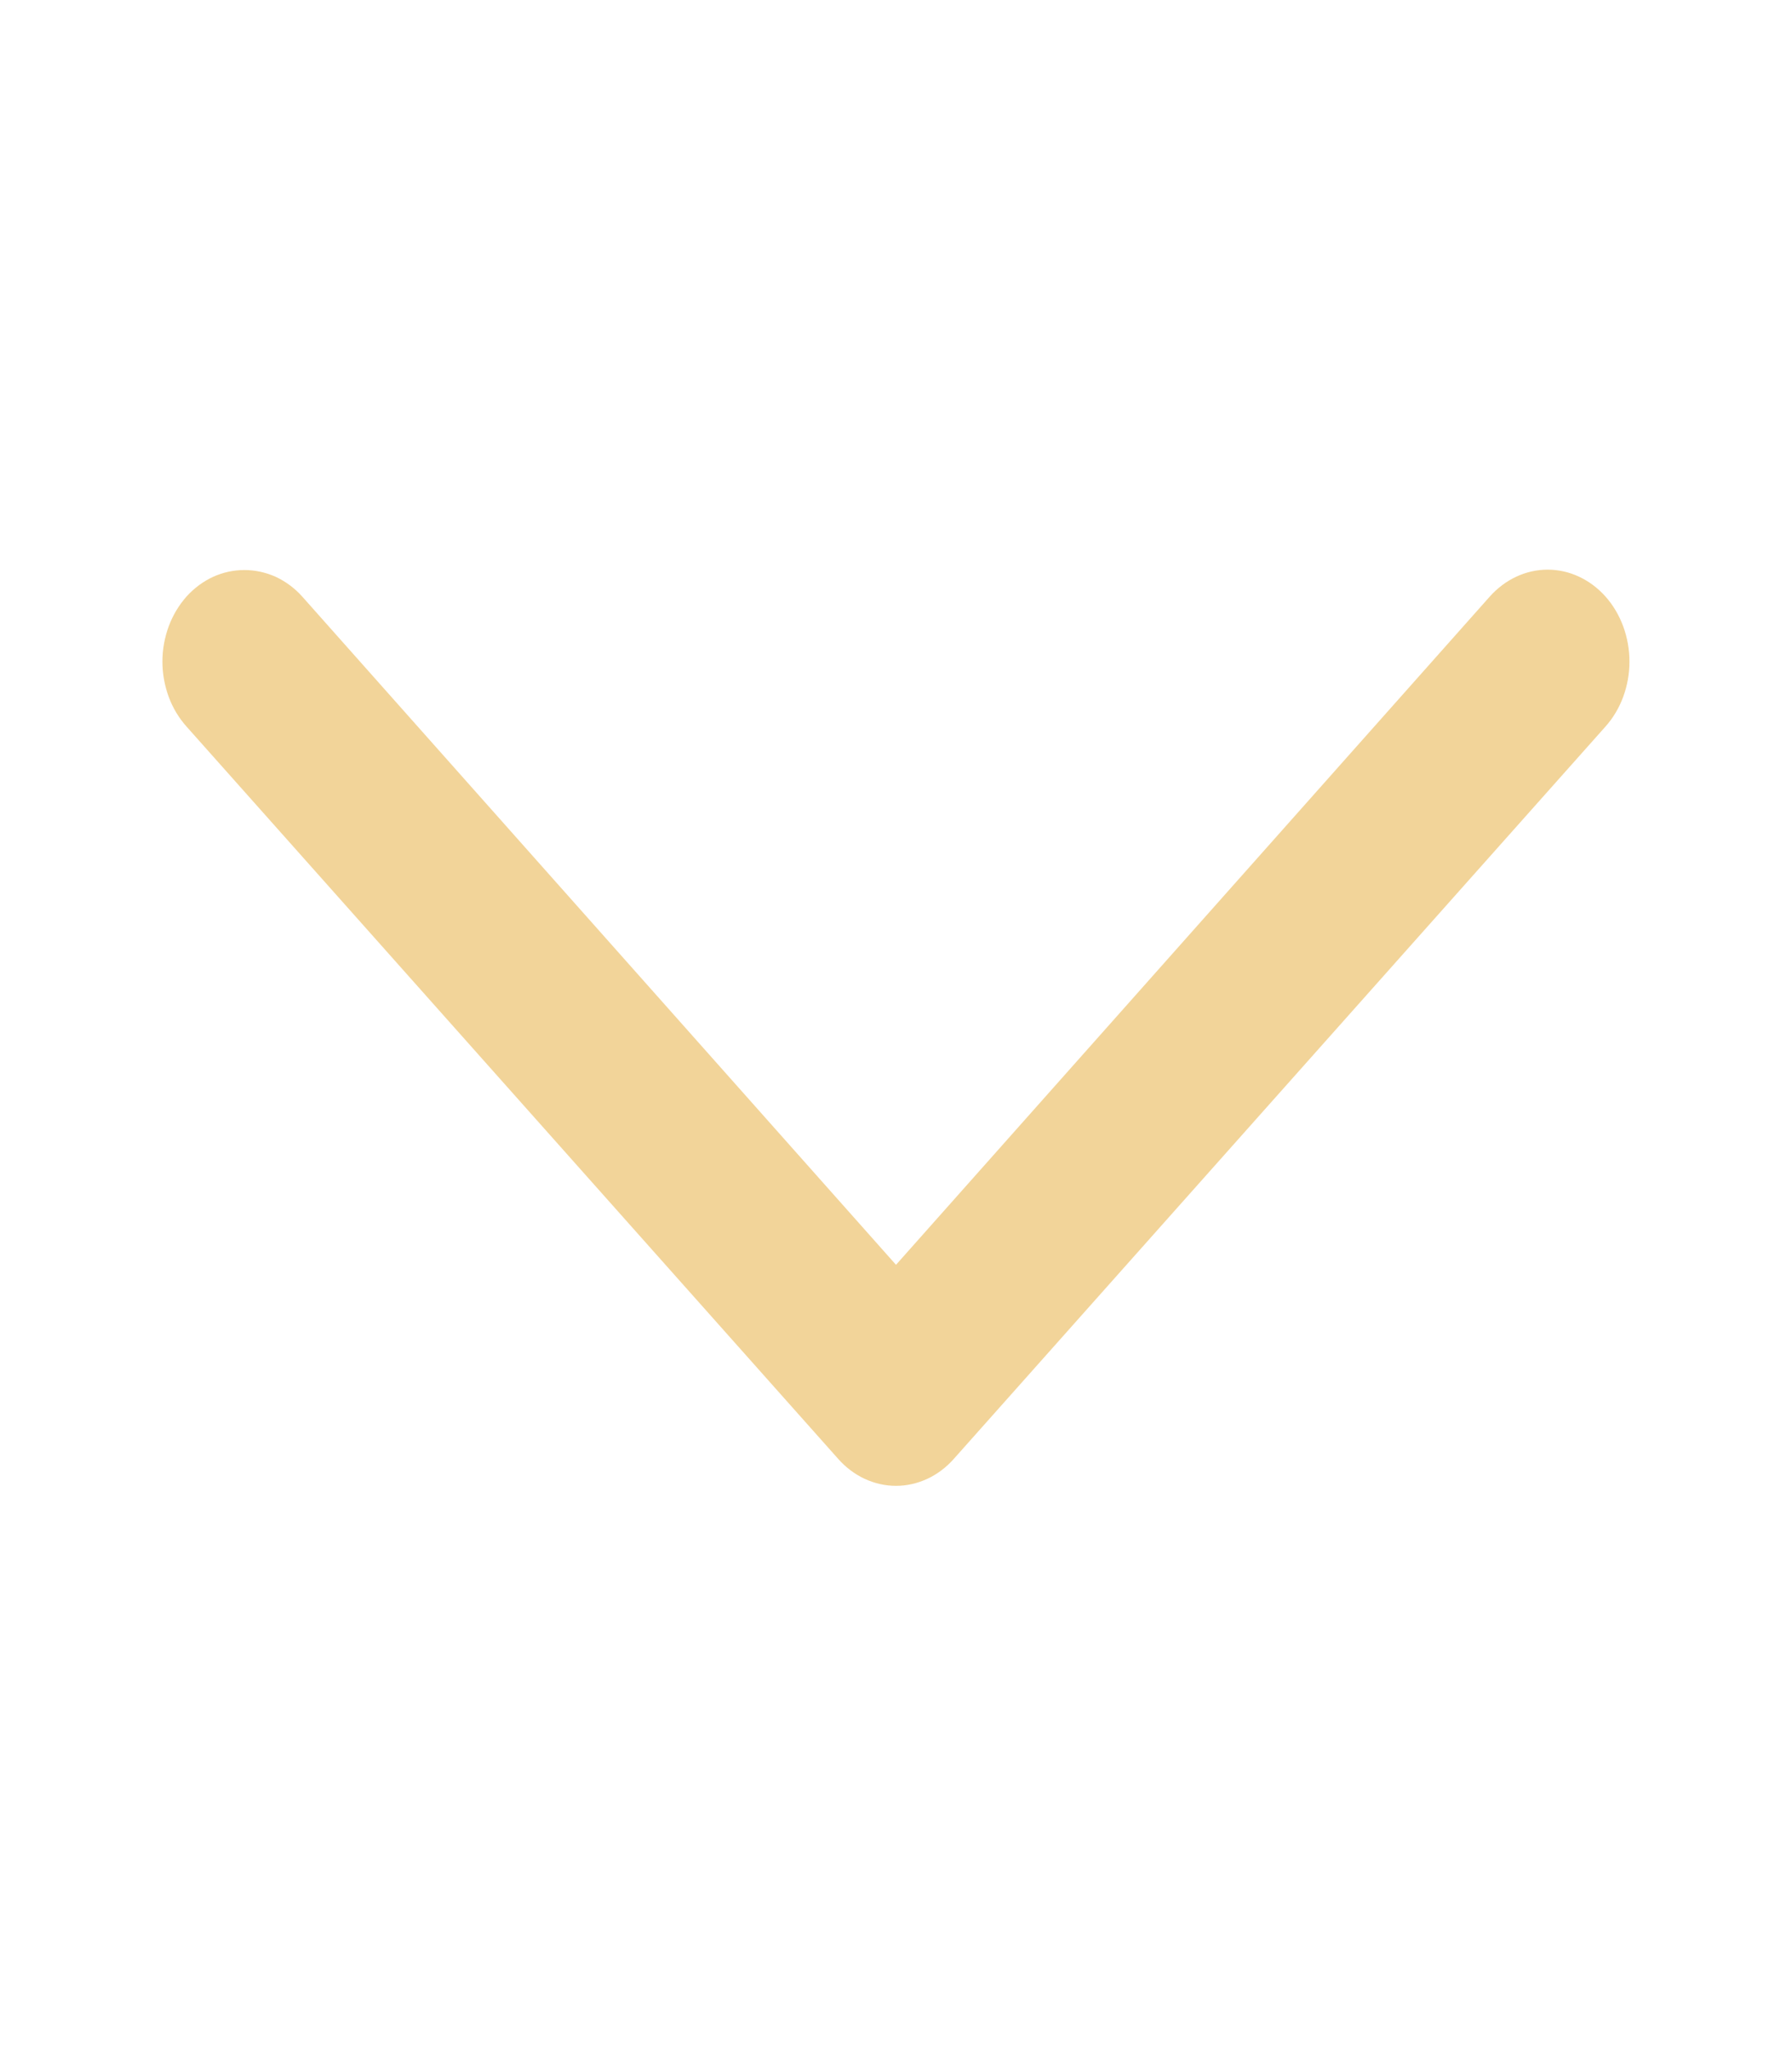 <svg width="14" height="16" viewBox="0 0 14 16" fill="none" xmlns="http://www.w3.org/2000/svg">
<g clip-path="url(#clip0_320_45215)">
<path d="M1.909 4.451C1.993 4.451 2.076 4.469 2.154 4.504C2.231 4.54 2.302 4.592 2.361 4.658L7 9.876L11.639 4.658C11.759 4.524 11.921 4.448 12.091 4.448C12.261 4.448 12.423 4.524 12.543 4.658C12.663 4.793 12.73 4.976 12.73 5.166C12.73 5.356 12.663 5.539 12.543 5.673L7.452 11.391C7.393 11.458 7.322 11.511 7.245 11.547C7.167 11.583 7.084 11.602 7 11.602C6.916 11.602 6.833 11.583 6.755 11.547C6.678 11.511 6.607 11.458 6.548 11.391L1.457 5.673C1.398 5.607 1.35 5.528 1.318 5.441C1.286 5.354 1.269 5.26 1.269 5.166C1.269 5.071 1.286 4.978 1.318 4.891C1.35 4.804 1.398 4.725 1.457 4.658C1.517 4.592 1.587 4.54 1.665 4.504C1.742 4.469 1.825 4.451 1.909 4.451Z" fill="#F2D499"/>
</g>
<defs>
<clipPath id="clip0_320_45215">
<rect width="14" height="15.723" fill="white" transform="translate(14 15.889) rotate(-180)"/>
</clipPath>
</defs>
</svg>
